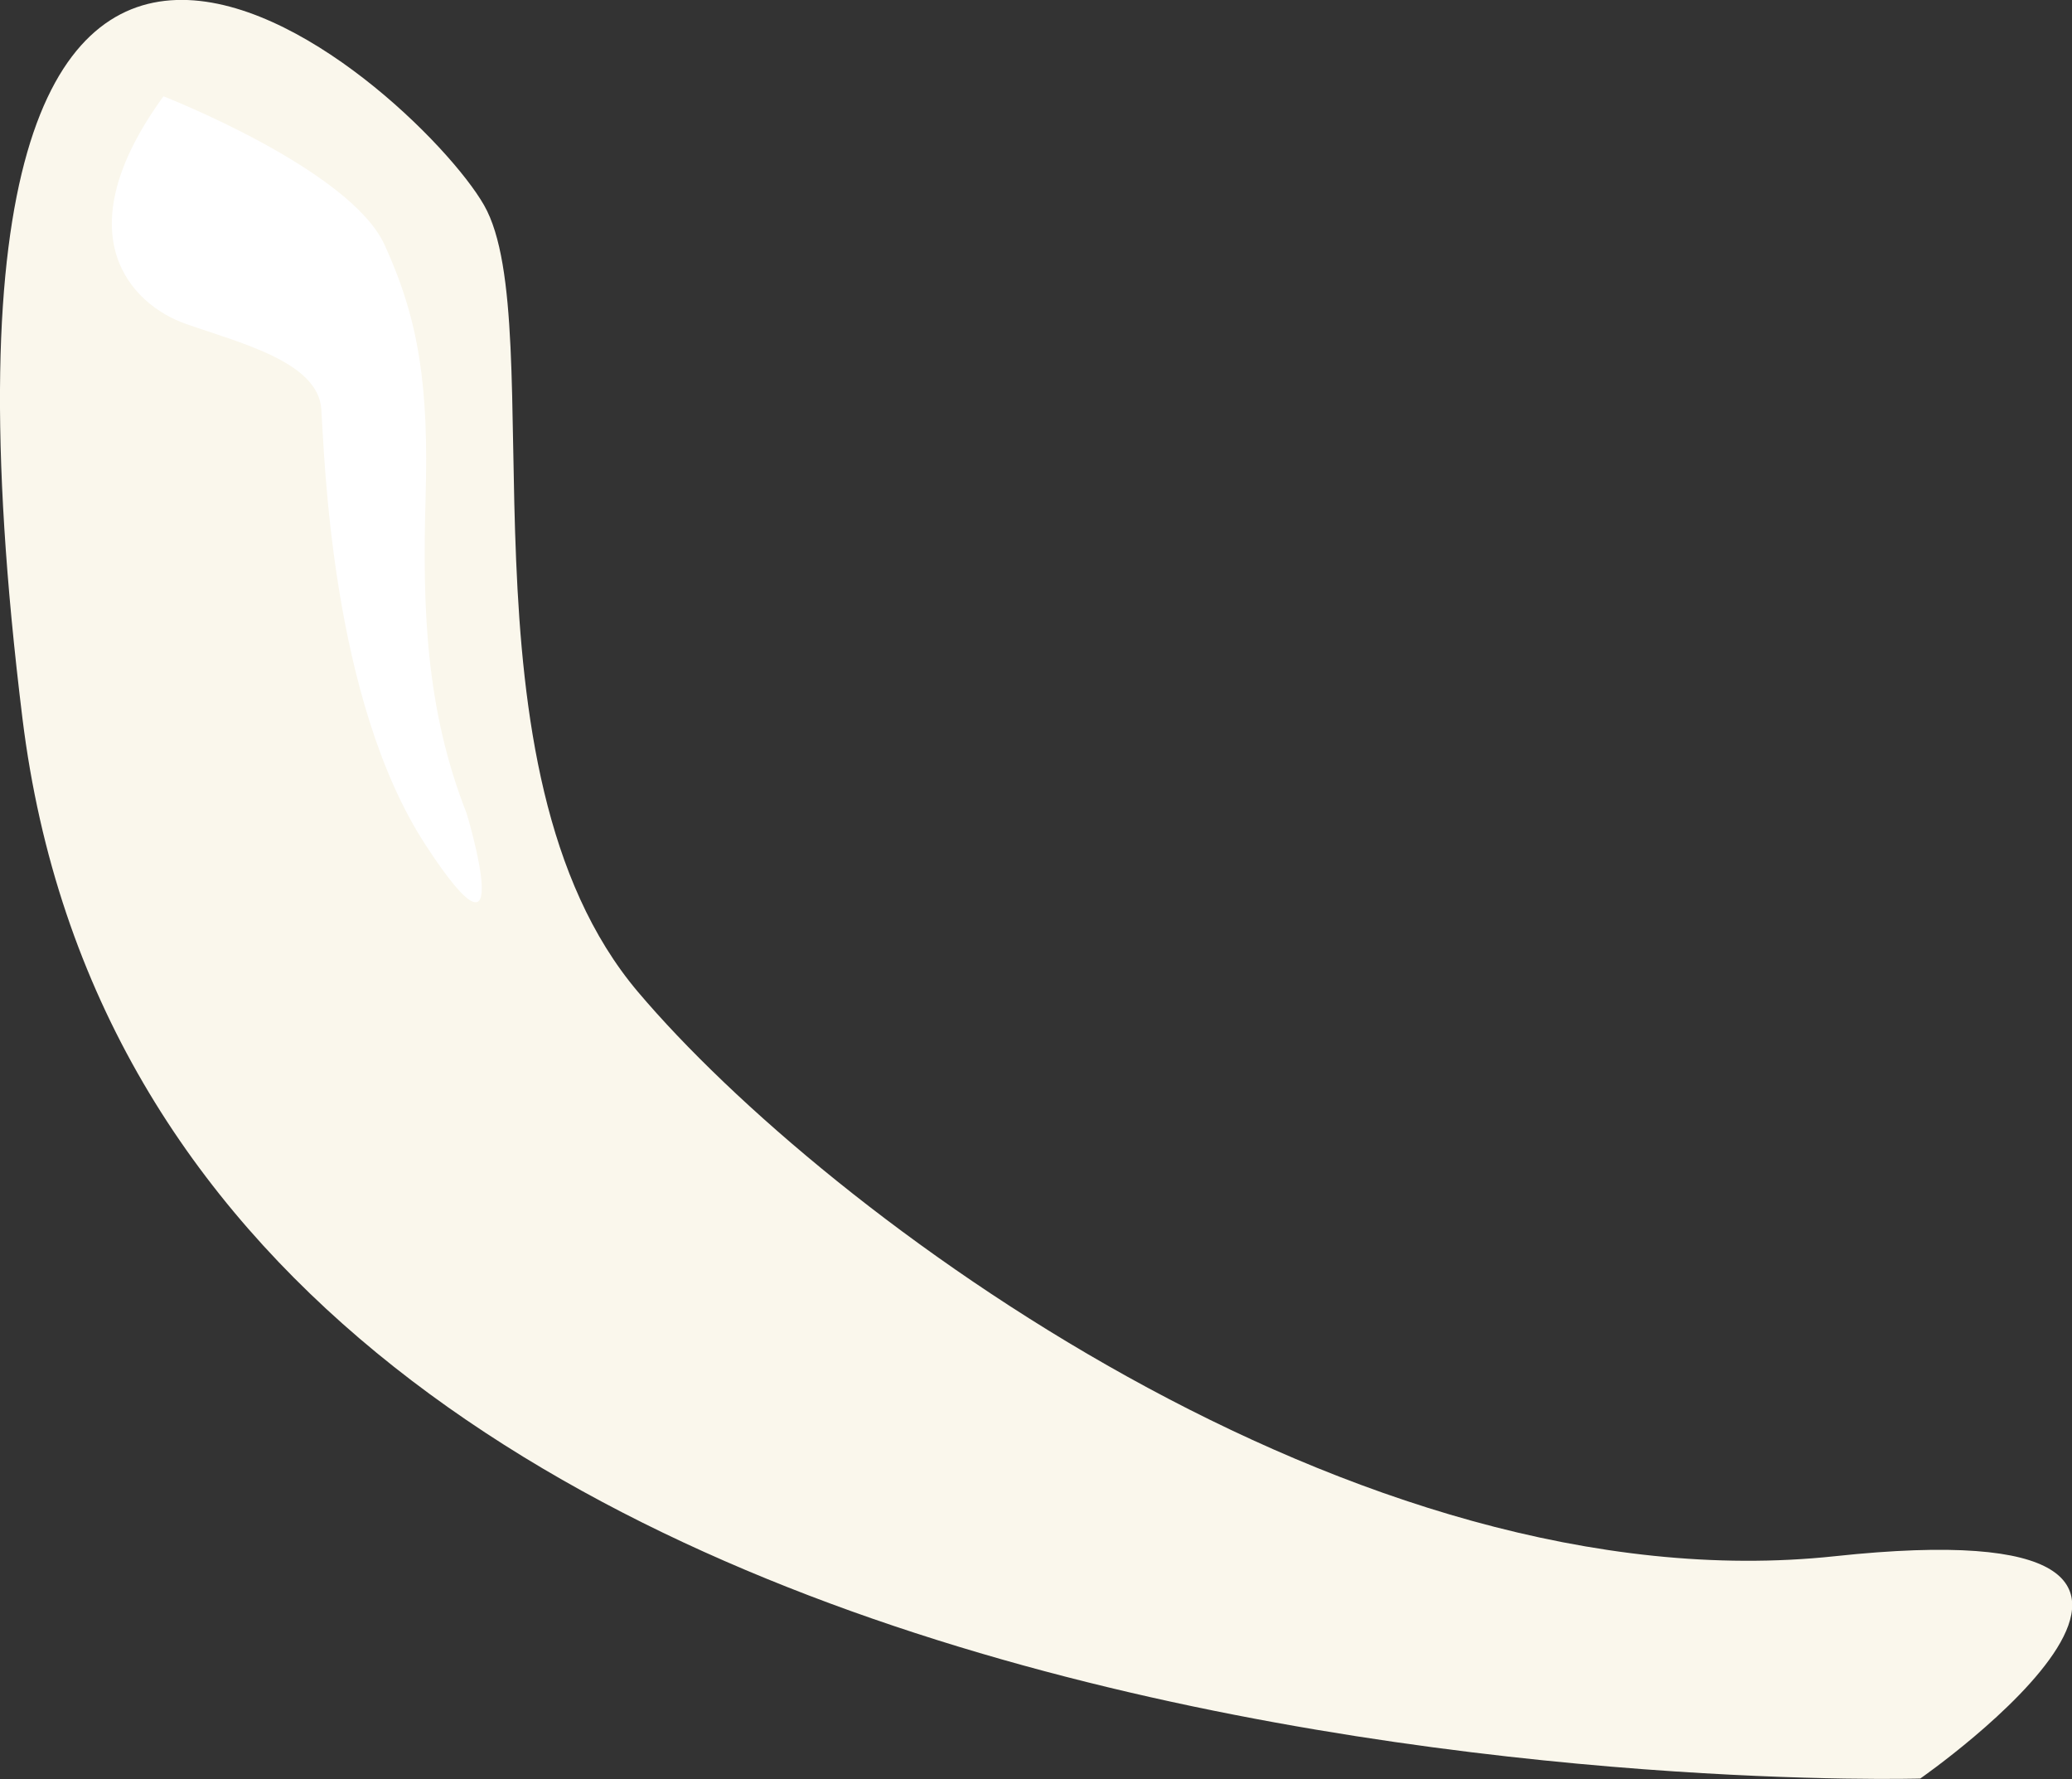 <svg id="right" xmlns="http://www.w3.org/2000/svg" width="121.187" height="104.031" viewBox="0 0 121.187 104.031">
  <rect x="0" y="0" width="121.187" height="104.031" fill="#333333" stroke="none"/>
  <defs>
    <style>
      .cls-1 {
        fill: #faf7ec;
      }

      .cls-1, .cls-2 {
        fill-rule: evenodd;
      }

      .cls-2 {
        fill: #fff;
      }
    </style>
  </defs>
  <path class="cls-1" d="M880,317s-103,3-111-62,23-37,27-30-2,33,9,46,42,36,70,33S880,317,880,317Z" transform="translate(-767.688 -213)"/>
  <path class="cls-2" d="M777.249,218.632s10.9,4.249,12.931,8.682,2.586,8.313,2.4,14.778,0,12.376,2.4,18.472c0,0,3.141,10.344-2.4,1.847s-5.911-22.72-6.1-25.491-4.8-3.879-7.943-4.988S771.338,226.76,777.249,218.632Z" transform="translate(-767.688 -213)"/>
</svg>
